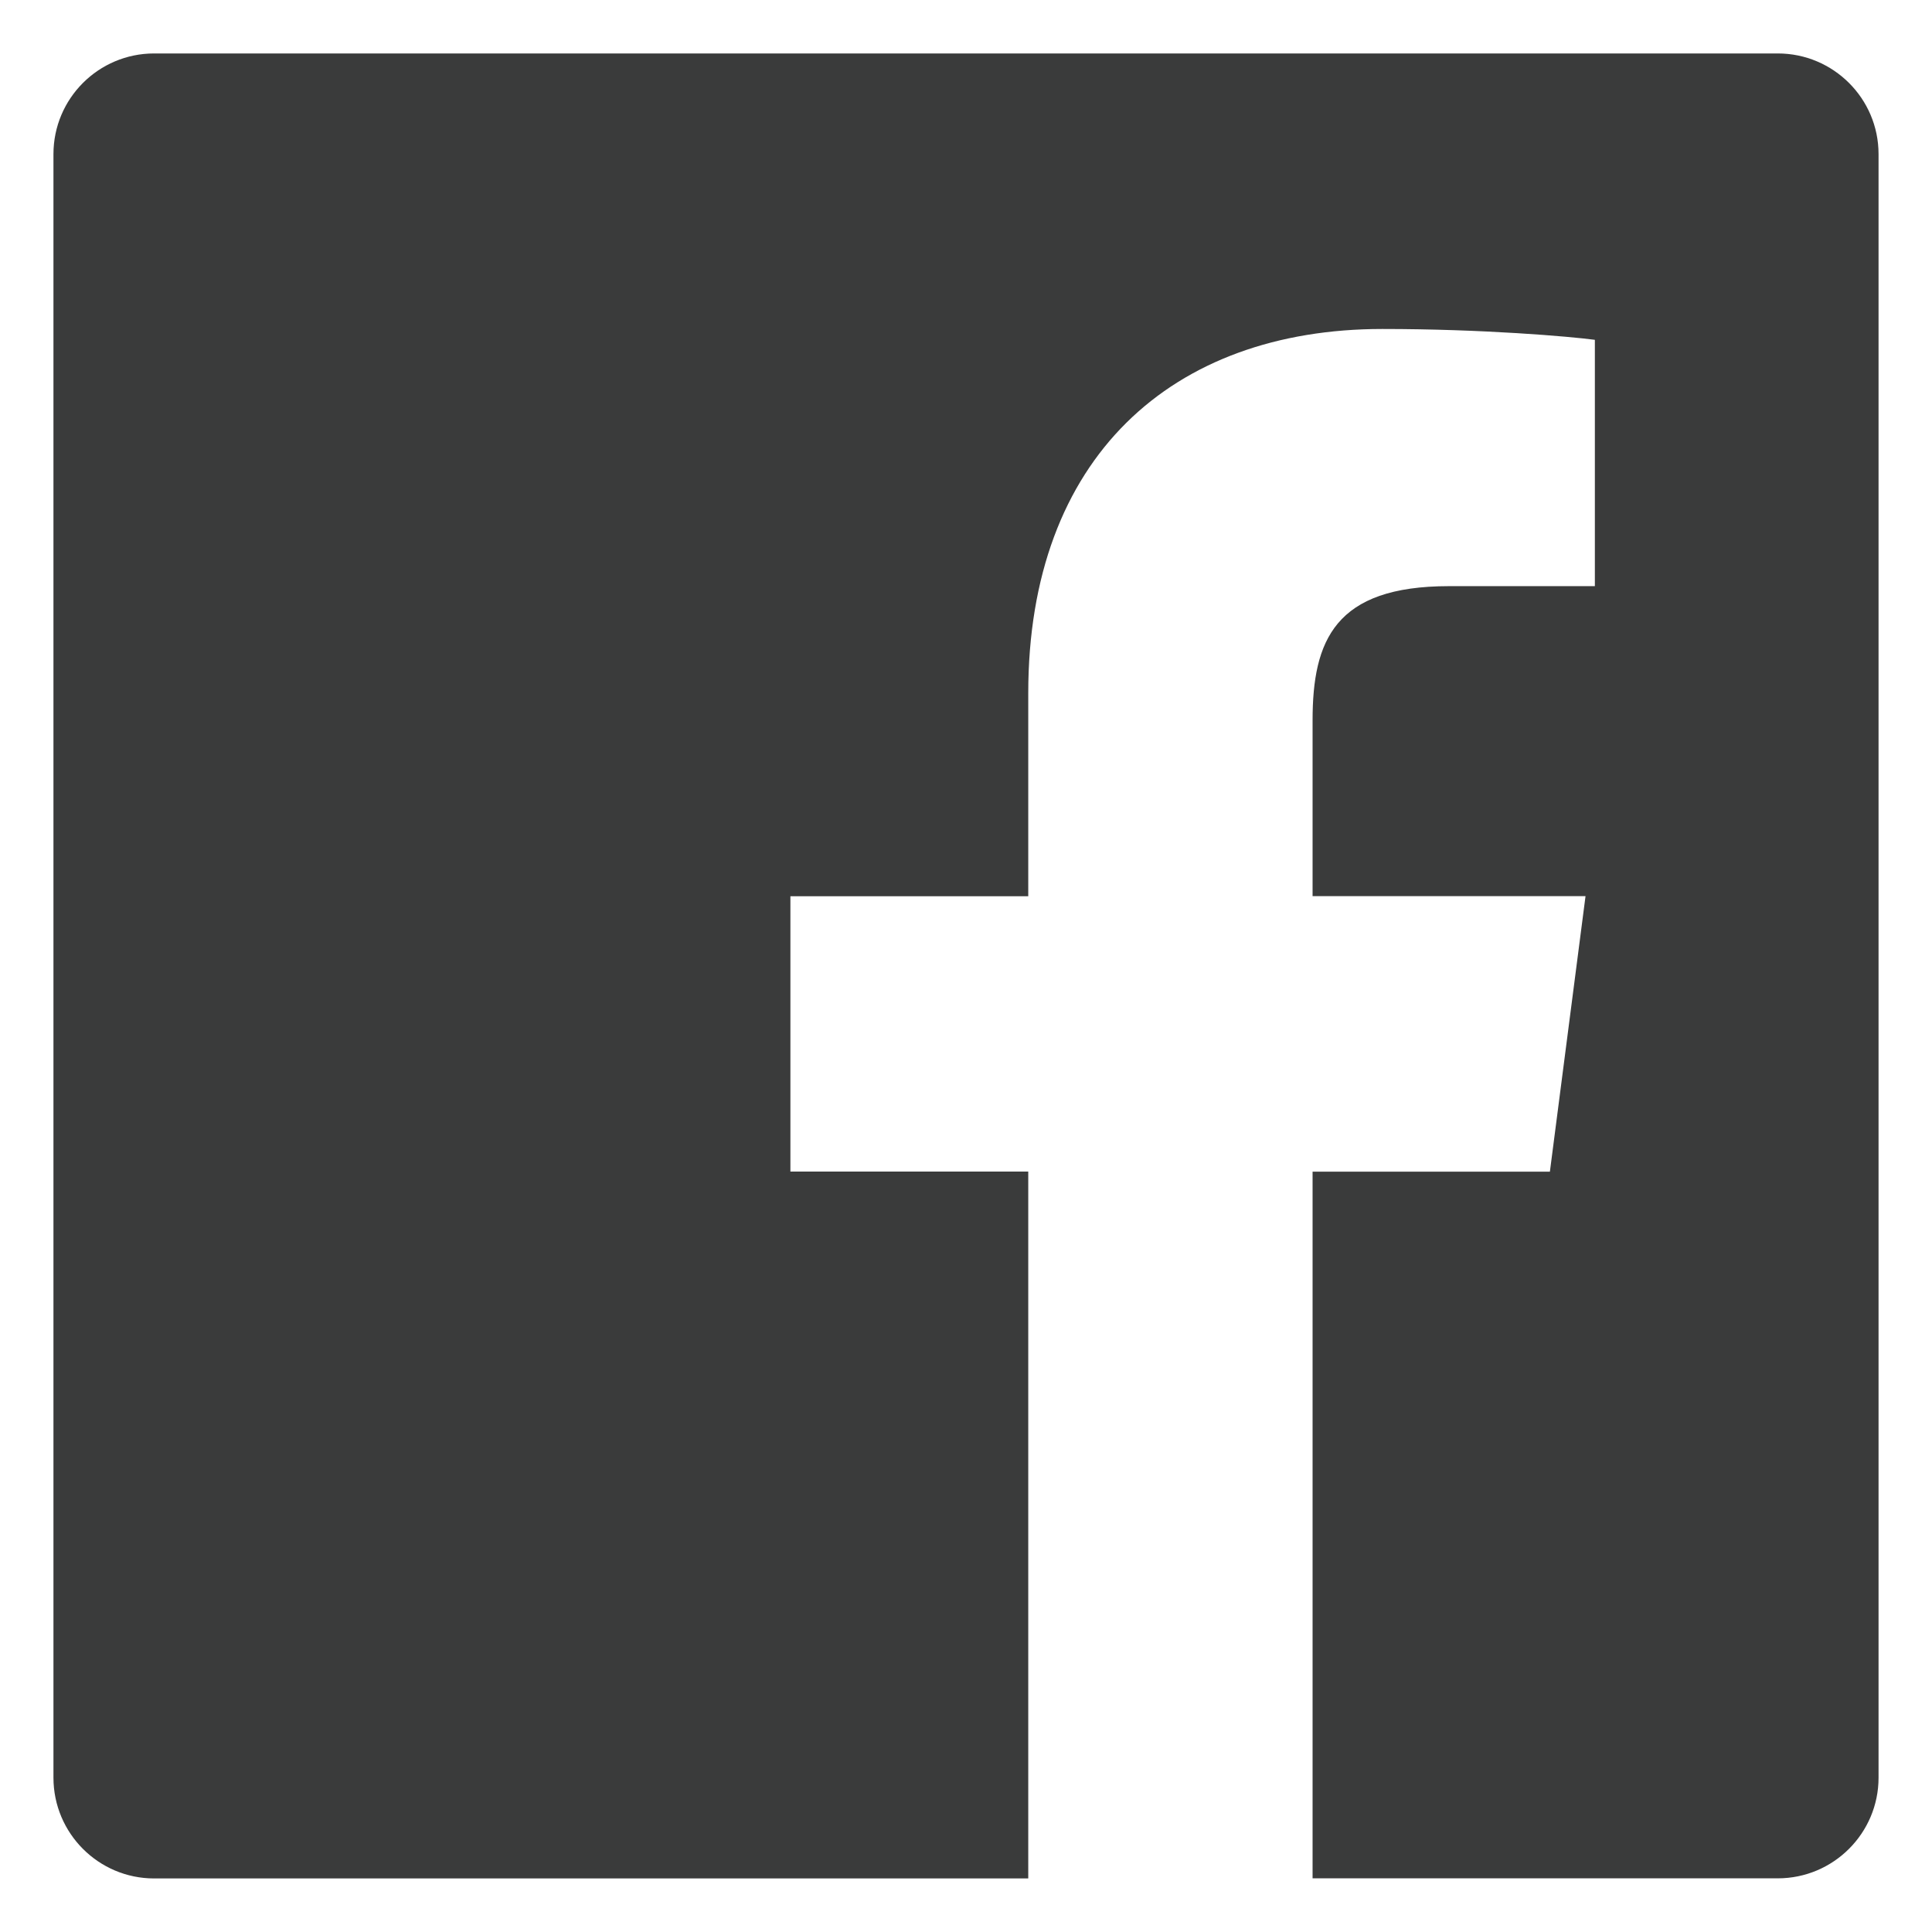 <?xml version="1.0" encoding="utf-8"?>
<!-- Generator: Adobe Illustrator 16.0.0, SVG Export Plug-In . SVG Version: 6.00 Build 0)  -->
<!DOCTYPE svg PUBLIC "-//W3C//DTD SVG 1.1//EN" "http://www.w3.org/Graphics/SVG/1.1/DTD/svg11.dtd">
<svg version="1.1" xmlns="http://www.w3.org/2000/svg" xmlns:xlink="http://www.w3.org/1999/xlink" x="0px" y="0px" width="18px"
	 height="18px" viewBox="0 0 18 18" enable-background="new 0 0 18 18" xml:space="preserve">
<g id="Layer_1" display="none">
	<path display="inline" fill="#3A3B3B" d="M16.304,0.344H1.696c-0.748,0-1.353,0.605-1.353,1.353v14.607
		c0,0.747,0.605,1.353,1.353,1.353h14.607c0.747,0,1.353-0.605,1.353-1.353V1.696C17.656,0.949,17.051,0.344,16.304,0.344z
		 M12.455,7.655c0.005,0.074,0.005,0.151,0.005,0.23c0,2.35-1.79,5.062-5.063,5.062c-1.004,0-1.941-0.294-2.725-0.798
		c0.139,0.017,0.281,0.023,0.426,0.023c0.832,0,1.6-0.284,2.208-0.762c-0.777-0.013-1.437-0.526-1.66-1.234
		c0.108,0.021,0.22,0.031,0.334,0.031c0.162,0,0.322-0.02,0.47-0.063C5.636,9.98,5.023,9.26,5.023,8.398V8.378
		c0.24,0.132,0.514,0.213,0.805,0.224C5.352,8.283,5.037,7.735,5.037,7.12c0-0.324,0.088-0.631,0.24-0.896
		c0.879,1.079,2.188,1.786,3.665,1.86C8.913,7.955,8.896,7.82,8.896,7.678c0-0.981,0.798-1.779,1.778-1.779
		c0.511,0,0.975,0.216,1.299,0.562c0.406-0.082,0.784-0.227,1.13-0.433c-0.133,0.416-0.417,0.764-0.782,0.984
		c0.358-0.044,0.703-0.139,1.022-0.28C13.104,7.089,12.804,7.4,12.455,7.655z"/>
</g>
<g id="Layer_2" display="none">
	<path display="inline" fill="#3A3A3A" d="M16.436,0.188H1.564c-0.761,0-1.377,0.616-1.377,1.377v14.871
		c0,0.762,0.616,1.377,1.377,1.377h14.871c0.762,0,1.377-0.615,1.377-1.377V1.564C17.813,0.804,17.197,0.188,16.436,0.188z
		 M6.535,12.688H4.817V7.189h1.718V12.688z M5.63,6.5H5.616c-0.623,0-1.025-0.42-1.025-0.954c0-0.543,0.417-0.953,1.05-0.953
		c0.634,0,1.022,0.41,1.036,0.953C6.68,6.078,6.277,6.5,5.63,6.5z M13.406,12.688h-1.949V9.843c0-0.744-0.302-1.253-0.973-1.253
		c-0.513,0-0.8,0.344-0.93,0.674C9.506,9.382,9.512,9.547,9.512,9.716v2.971H7.582c0,0,0.024-5.041,0-5.499h1.931v0.864
		c0.115-0.378,0.731-0.916,1.715-0.916c1.222,0,2.179,0.792,2.179,2.493V12.688z"/>
</g>
<g id="Layer_3" display="none">
	<path display="inline" fill="#3A3B3B" d="M2.938,0.513h12.125c1.335,0,2.425,1.091,2.425,2.425v12.125
		c0,1.335-1.09,2.425-2.425,2.425H2.938c-1.334,0-2.425-1.09-2.425-2.425V2.938C0.513,1.604,1.604,0.513,2.938,0.513z"/>
	<g display="inline">
		<path fill="#FFFFFF" d="M12.213,5.18c-0.364,0-0.727,0.303-0.727,0.728c0,0.425,0.302,0.728,0.727,0.728
			c0.424,0,0.728-0.303,0.728-0.728C12.88,5.483,12.577,5.18,12.213,5.18z"/>
		<path fill="#FFFFFF" d="M9,6.09c-1.637,0-2.971,1.333-2.971,2.971c0,1.637,1.334,2.971,2.971,2.971s2.971-1.334,2.971-2.971
			C12.031,7.423,10.698,6.09,9,6.09z M9,11c-1.031,0-1.94-0.85-1.94-1.939C7.06,8.03,7.908,7.12,9,7.12
			c1.031,0,1.939,0.849,1.939,1.94C10.939,10.15,10.09,11,9,11z"/>
		<path fill="#FFFFFF" d="M11.425,2.938H6.574c-2,0-3.637,1.636-3.637,3.637v4.851c0,2,1.637,3.638,3.637,3.638h4.851
			c2.001,0,3.638-1.638,3.638-3.638V6.574C15.063,4.574,13.426,2.938,11.425,2.938z M13.91,11.425c0,1.395-1.151,2.485-2.485,2.485
			H6.574c-1.394,0-2.485-1.152-2.485-2.485V6.574c0-1.394,1.152-2.485,2.485-2.485h4.851c1.395,0,2.485,1.152,2.485,2.485V11.425z"
			/>
	</g>
</g>
<g id="Layer_4">
	<g>
		<path fill="#3A3B3B" d="M16.563,0.498H1.436c-0.518,0-0.938,0.42-0.938,0.938v15.126c0,0.518,0.42,0.939,0.938,0.939H9.58v-6.586
			H7.364V8.35H9.58V6.458c0-2.196,1.34-3.393,3.299-3.393c0.939,0,1.746,0.07,1.98,0.101v2.295l-1.359,0
			c-1.064,0-1.271,0.507-1.271,1.25v1.638h2.543l-0.332,2.567h-2.211V17.5h4.334c0.518,0,0.939-0.42,0.939-0.938V1.436
			C17.502,0.917,17.08,0.498,16.563,0.498z"/>
	</g>
</g>
</svg>
